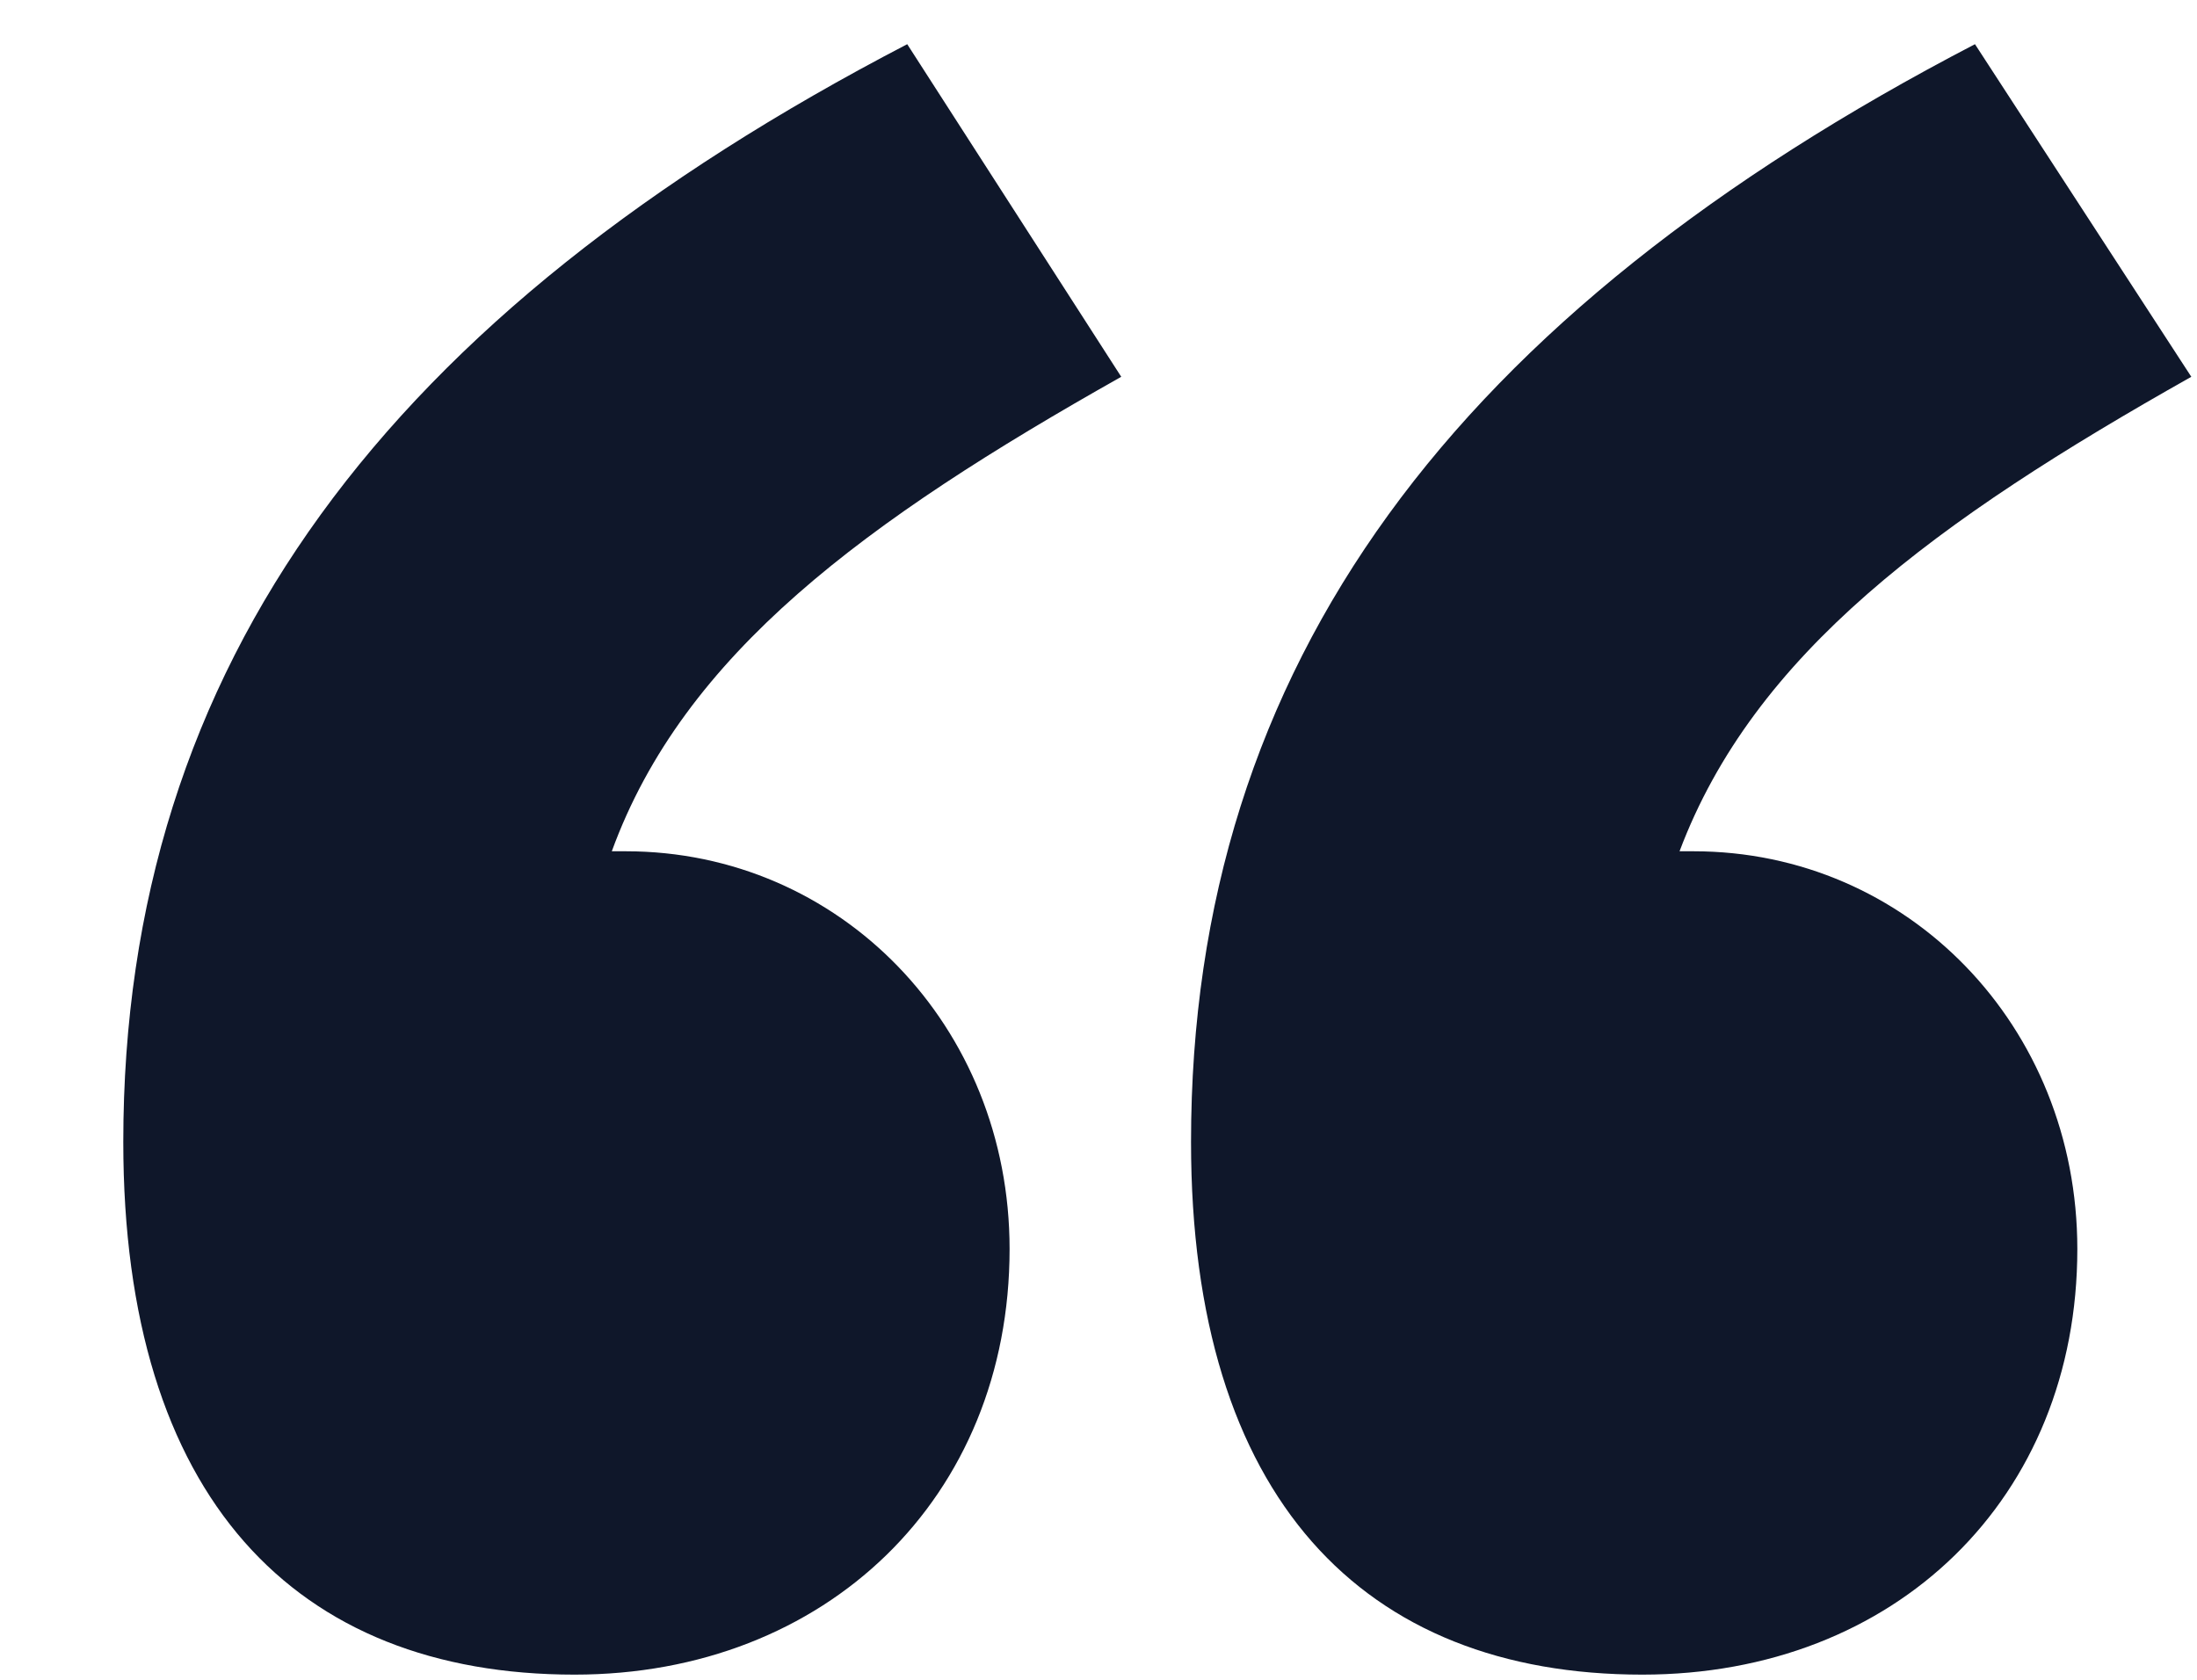 <svg width="17" height="13" viewBox="0 0 17 13" fill="none" xmlns="http://www.w3.org/2000/svg">
<path d="M7.02 0.342L8.676 2.916C6.696 4.032 5.292 5.058 4.734 6.588H4.842C6.498 6.588 7.812 7.938 7.812 9.666C7.812 11.592 6.39 12.96 4.446 12.96C2.286 12.96 0.954 11.592 0.954 8.838C0.954 5.13 3.006 2.43 7.02 0.342ZM13.104 6.588C14.76 6.588 16.074 7.938 16.074 9.666C16.074 11.592 14.67 12.96 12.708 12.96C10.548 12.96 9.216 11.592 9.216 8.838C9.216 5.13 11.268 2.43 15.282 0.342L16.956 2.916C14.976 4.032 13.572 5.058 12.996 6.588H13.104Z" fill="#0F172A"/>
</svg>
